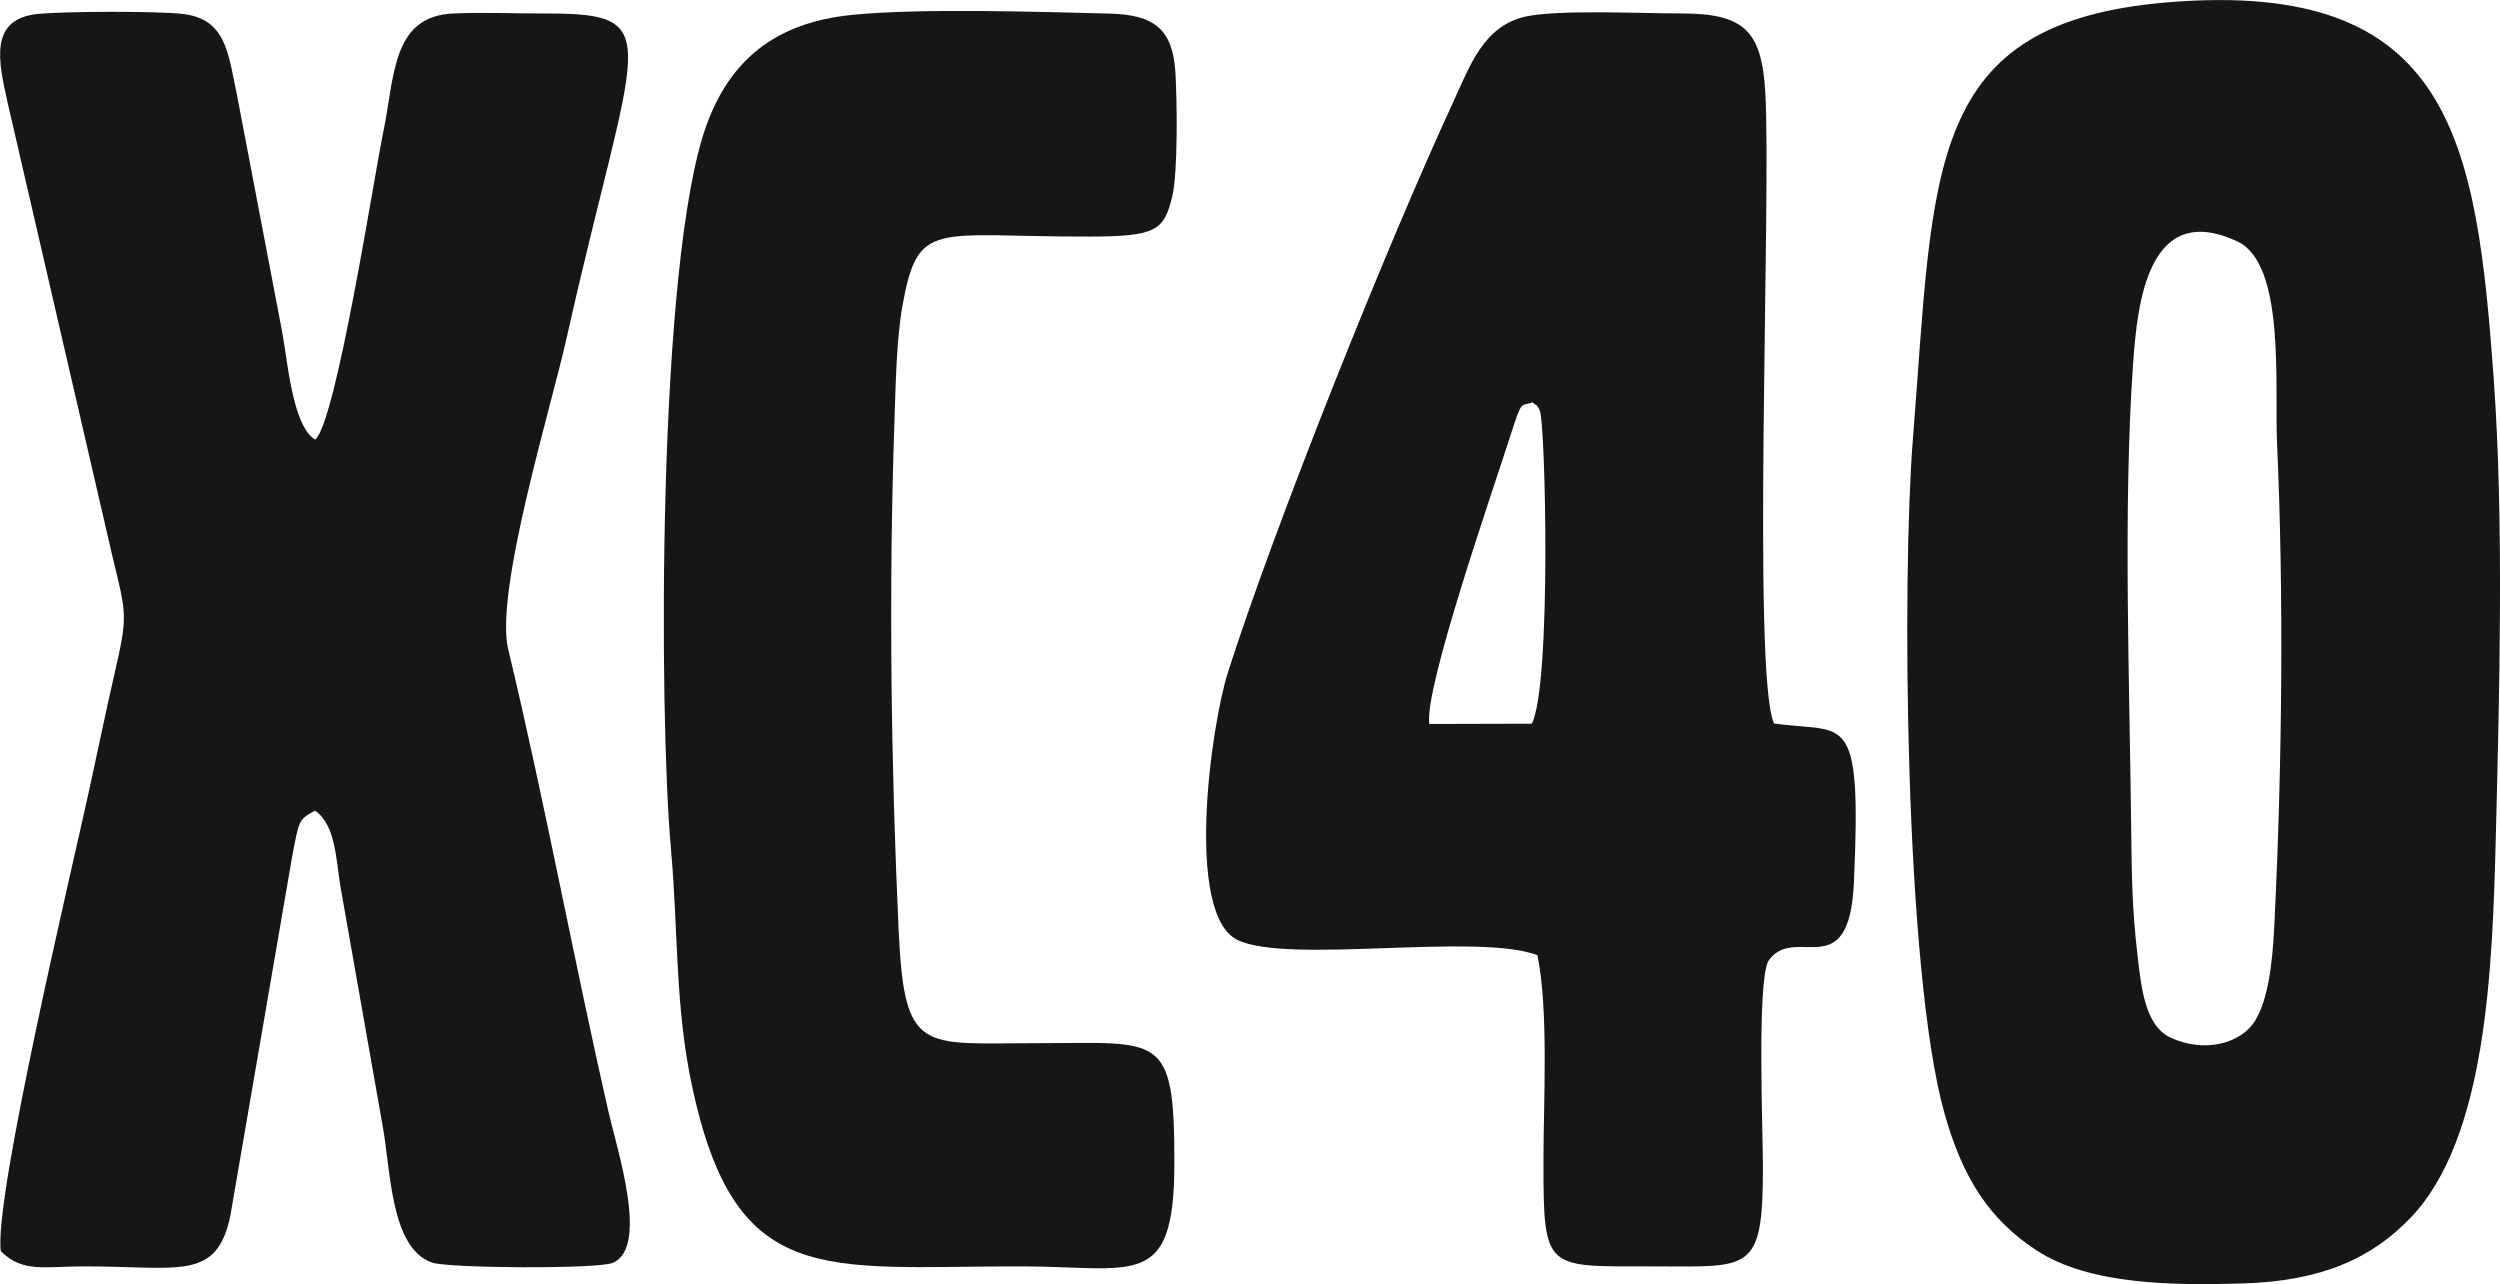 <?xml version="1.0" encoding="UTF-8"?> <!-- Creator: CorelDRAW --> <svg xmlns="http://www.w3.org/2000/svg" xmlns:xlink="http://www.w3.org/1999/xlink" xmlns:xodm="http://www.corel.com/coreldraw/odm/2003" xml:space="preserve" width="97.346mm" height="50mm" style="shape-rendering:geometricPrecision; text-rendering:geometricPrecision; image-rendering:optimizeQuality; fill-rule:evenodd; clip-rule:evenodd" viewBox="0 0 457.69 235.08"> <defs> <style type="text/css"> <![CDATA[ .fil0 {fill:#161618} ]]> </style> </defs> <g id="Layer_x0020_1">  <g id="_105553225278464"> <path class="fil0" d="M416.46 167.76c-0.29,6.09 -0.72,13.96 -3.39,18.74 -2.69,4.8 -9.76,6.25 -15.7,3.46 -4.77,-2.25 -5.38,-9.37 -6.1,-15.61 -0.86,-7.44 -1.01,-13.5 -1.08,-21.04 -0.27,-27.25 -1.55,-59.9 0.32,-86.62 0.78,-11.13 2.71,-30.1 19.07,-22.51 8.88,4.12 6.81,26.35 7.29,36.93 1.26,27.74 0.92,58.93 -0.42,86.64zm40.46 -14.44c0.67,-26.36 1.5,-57.86 -0.38,-83.97 -3.15,-43.63 -7.68,-73.12 -59.41,-68.95 -44.91,3.61 -42.98,30.37 -46.92,79.9 -2.05,25.77 -1.5,97.17 5.7,123.24 3.4,12.32 8.46,19.84 16.93,25.37 9.62,6.29 24.74,6.44 37.7,6.06 14.48,-0.42 23.65,-4.59 30.8,-12.05 13.93,-14.53 14.97,-45.7 15.58,-69.6z"></path> <path class="fil0" d="M57.67 148.41c3.82,2.59 3.85,9.12 4.65,13.86l7.71 43.73c1.51,7.94 1.37,22.44 9.04,25.14 3,1.06 30.39,1.21 33.11,0.06 6.7,-2.83 0.78,-20.79 -0.81,-27.77 -6.42,-28.21 -11.7,-56.94 -18.33,-84.57 -2.52,-10.48 7.83,-44.21 10.64,-56.74 12.39,-55.27 18.89,-59.68 -3.58,-59.65 -5.57,0.01 -11.69,-0.25 -17.19,-0 -11.25,0.5 -10.66,11.79 -12.74,21.7 -1.63,7.75 -8.66,53.34 -12.48,56.31 -4.24,-2.59 -5.06,-14.86 -6.12,-20.19l-8.12 -42.57c-1.68,-8.01 -2.01,-14.27 -10.07,-15.18 -4.84,-0.54 -21.28,-0.47 -26.27,-0.01 -9.22,0.84 -7.44,8.61 -5.64,16.59l19.13 82.81c2.64,10.85 2.81,10.76 0.27,21.83 -1.62,7.08 -2.94,13.54 -4.52,20.79 -2.92,13.41 -17.61,75.2 -16.19,84.52 4.01,3.98 7.99,2.77 15.11,2.77 17.56,-0.01 24.37,2.76 26.9,-9.26l10.57 -61.43c0.41,-2.45 0.92,-5.43 1.41,-7.74 0.7,-3.27 1,-3.68 3.53,-5z"></path> <path class="fil0" d="M261.68 132.53c-1.02,-6.37 11.57,-42.53 15.06,-53.46 1.96,-6.14 1.74,-4.6 3.84,-5.42 0.81,0.82 0.7,0.15 1.33,1.55 1.01,2.26 2.17,50.03 -1.47,57.29l-18.76 0.05zm63.09 -0.1c-4.04,-9.06 -0.48,-96 -1.58,-115.4 -0.65,-11.45 -3.84,-14.58 -15.53,-14.57 -7.08,0 -22.4,-0.74 -28.35,0.57 -7.73,1.7 -10.23,9.08 -13.28,15.69 -12.3,26.63 -32.47,77.06 -41.16,104.16 -3.29,10.25 -7.96,44.65 1.74,49.23 9.38,4.44 43.86,-1.42 54.85,2.76 2.1,10.14 1.1,26.9 1.11,38.01 0.01,19.83 0.4,18.96 19.68,18.96 18.12,0 20.5,1.44 20.5,-18.05 -0,-6.92 -1.1,-33.67 0.98,-37.84 4.81,-7.03 14.82,4.86 15.68,-14.44 1.44,-32.16 -1.56,-27.14 -14.64,-29.07z"></path> <path class="fil0" d="M214.6 36c1.06,-4.32 0.9,-17.43 0.6,-22.6 -0.47,-8.06 -3.83,-10.73 -12.21,-10.92 -13.25,-0.31 -34.29,-1.02 -46.97,0.24 -14.18,1.41 -22.37,8.37 -26.66,20.14 -9.05,24.89 -8.75,107.89 -6.52,132.64 1.35,15.02 0.7,28.69 3.9,43.55 7.95,36.93 23.95,32.79 59.99,32.79 21.09,0 28.26,4.52 28.27,-18.96 0.01,-24.15 -2.51,-21.9 -25.56,-21.9 -20.66,0 -23.86,2.02 -24.91,-20.48 -1.41,-30.2 -1.84,-62.59 -0.79,-92.98 0.22,-6.41 0.35,-15.26 1.48,-21.57 2.87,-15.89 5.78,-12.59 34.15,-12.64 12.31,-0.02 13.7,-1.08 15.23,-7.31z"></path> </g> </g> </svg> 